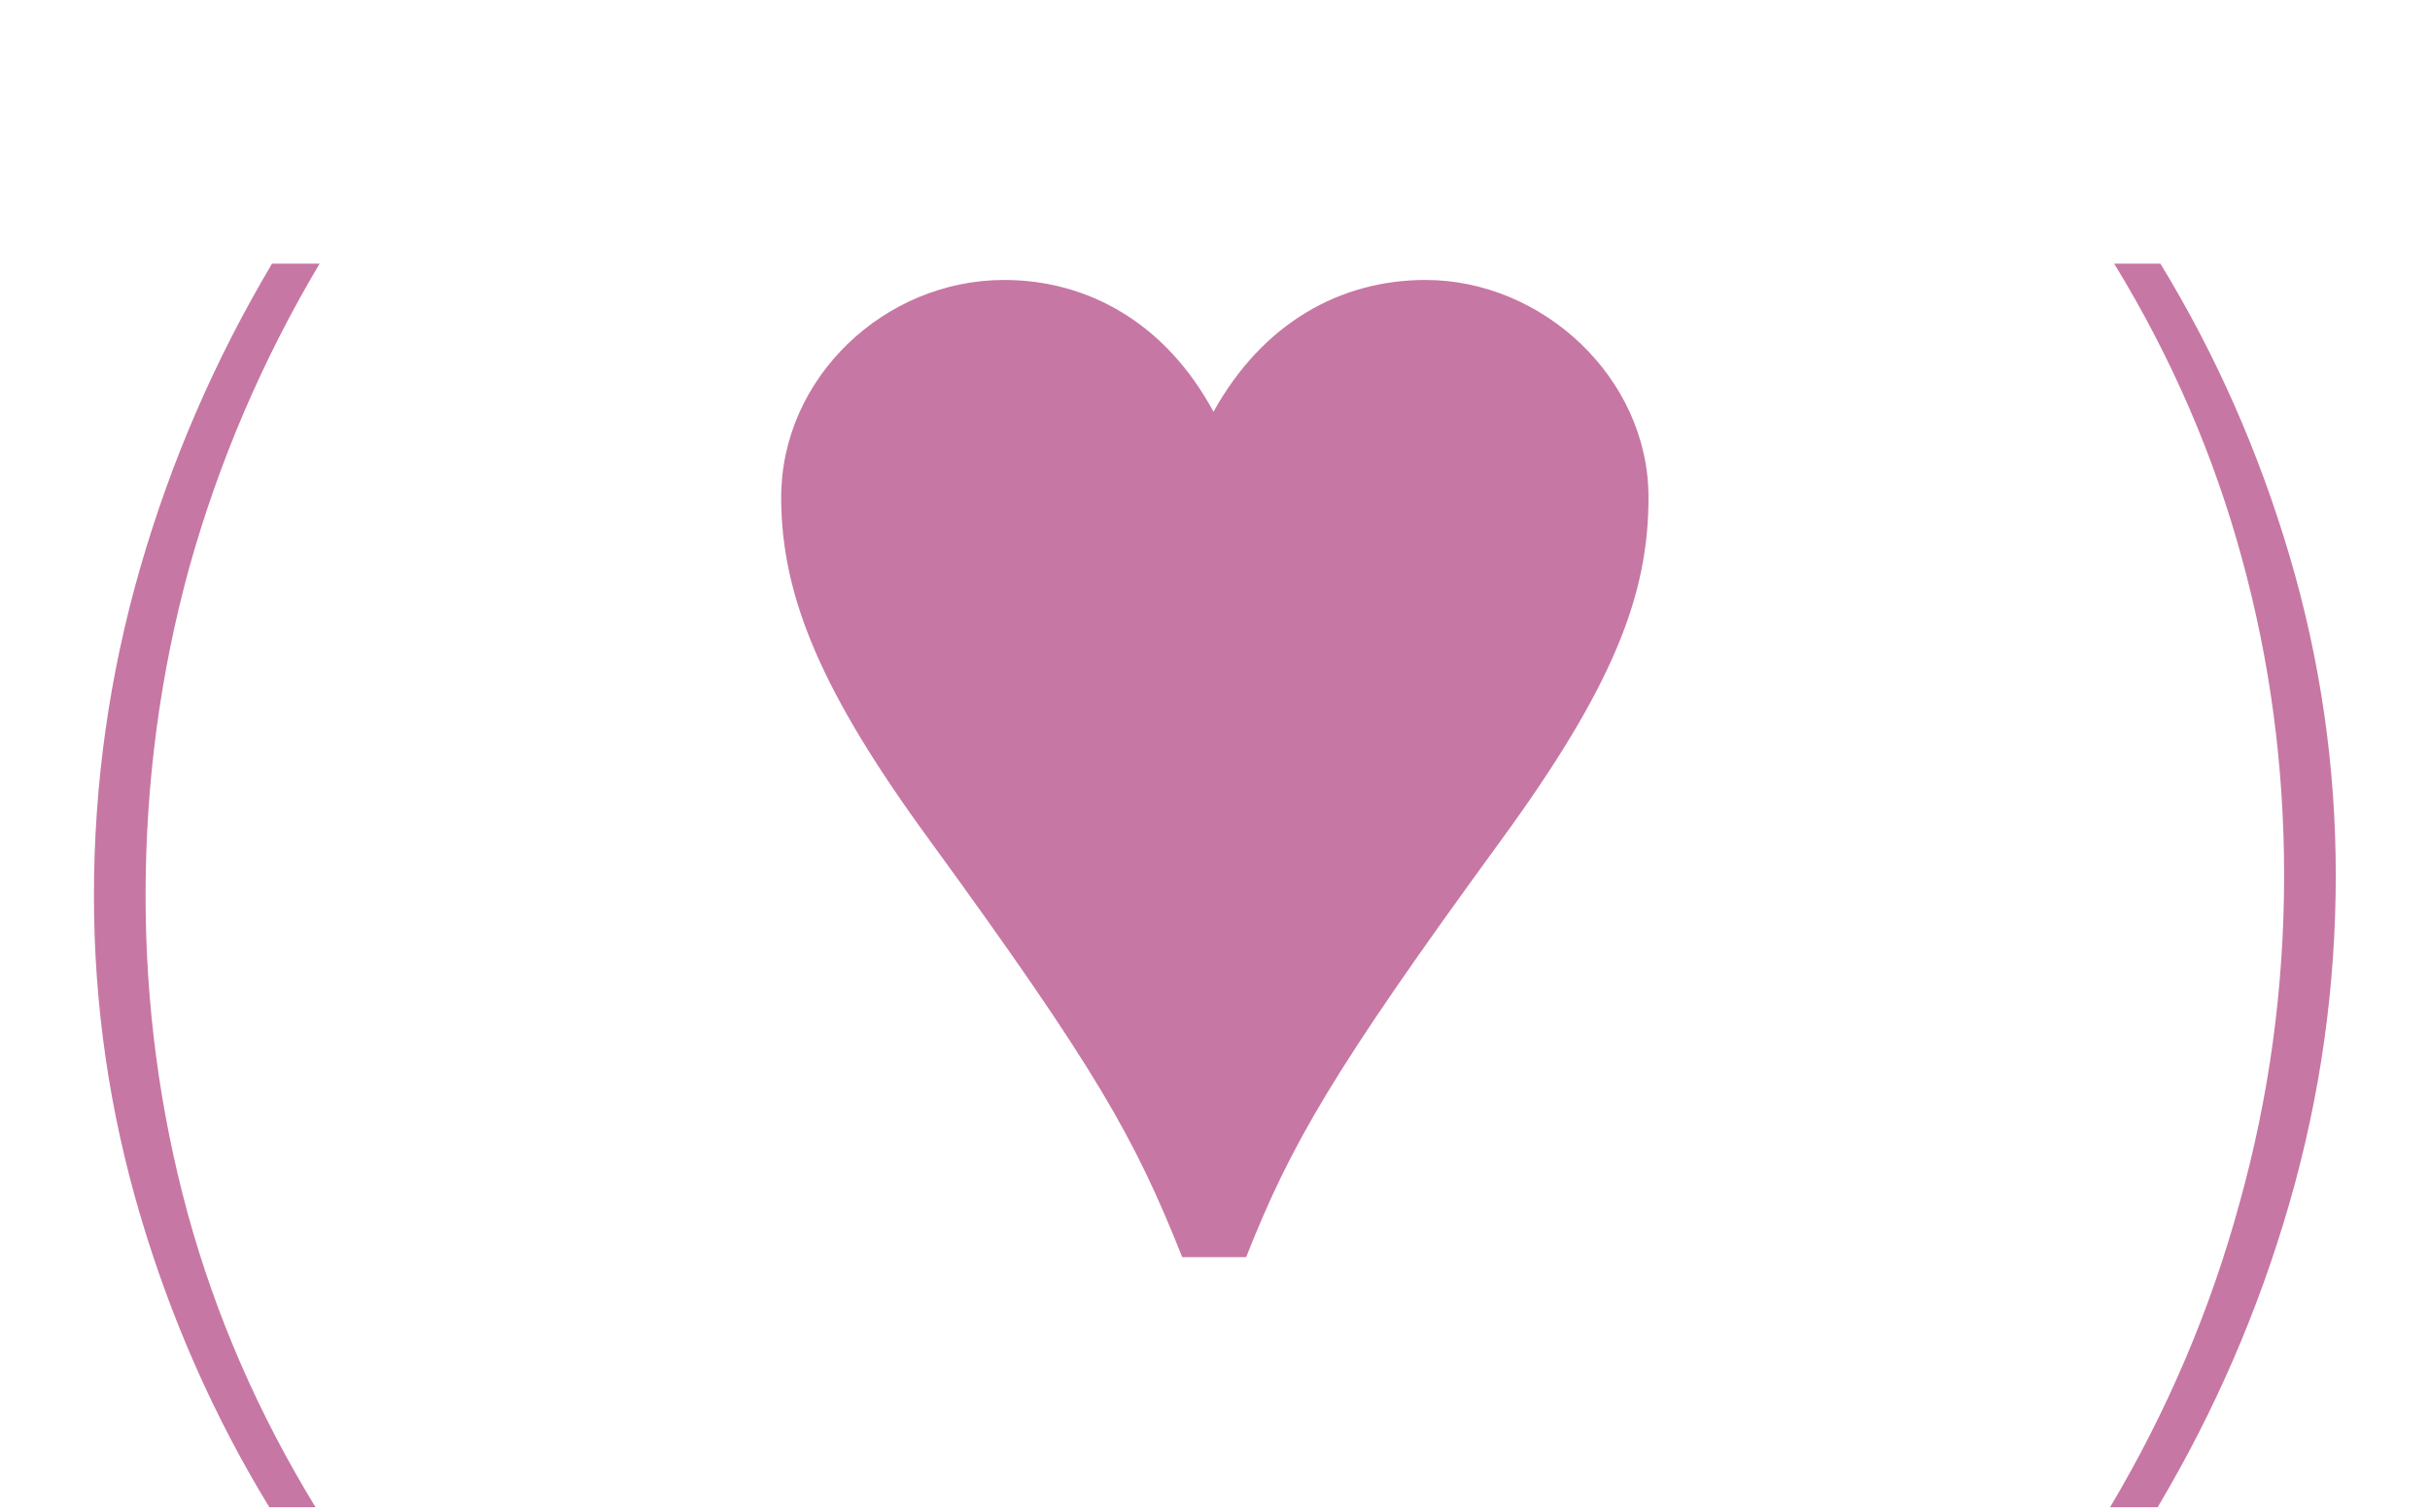 <?xml version="1.0" encoding="UTF-8"?> <svg xmlns="http://www.w3.org/2000/svg" width="143" height="89" viewBox="0 0 143 89" fill="none"> <path d="M15.848 88.72C12.595 83.387 10.062 77.653 8.248 71.52C6.435 65.387 5.528 59.12 5.528 52.72C5.528 46.16 6.435 39.733 8.248 33.44C10.062 27.147 12.648 21.173 16.008 15.52H18.808C15.448 21.173 12.888 27.147 11.128 33.44C9.421 39.68 8.568 46.107 8.568 52.72C8.568 59.12 9.395 65.36 11.048 71.44C12.701 77.467 15.208 83.227 18.568 88.72H15.848ZM69.571 74H73.331C75.971 67.36 78.371 63.12 88.291 49.52C95.011 40.32 97.011 34.96 97.011 29.28C97.011 22.24 90.771 16.48 83.891 16.48C78.851 16.48 74.291 19.04 71.411 24.24C68.611 19.04 64.051 16.48 59.091 16.48C52.051 16.48 45.971 22.24 45.971 29.28C45.971 35.12 48.371 40.8 54.691 49.44C64.531 62.96 66.771 66.96 69.571 74ZM71.411 67.04C69.171 62.4 65.731 56.88 61.091 50.64C56.451 44.32 53.491 39.76 52.291 36.96C51.091 34.16 50.451 31.6 50.451 29.28C50.451 24.72 54.531 20.96 59.091 20.96C63.491 20.96 67.411 24.4 69.411 31.6H73.491C75.331 24.96 79.251 20.96 83.891 20.96C88.531 20.96 92.531 24.72 92.531 29.28C92.531 31.68 91.891 34.32 90.611 37.12C89.331 39.92 86.371 44.64 81.651 51.12C76.931 57.6 73.411 62.96 71.411 67.04ZM124.175 88.72C127.535 83.067 130.068 77.12 131.775 70.88C133.535 64.587 134.415 58.133 134.415 51.52C134.415 45.12 133.588 38.907 131.935 32.88C130.282 26.8 127.775 21.013 124.415 15.52H127.135C130.388 20.853 132.922 26.587 134.735 32.72C136.548 38.853 137.455 45.12 137.455 51.52C137.455 58.08 136.548 64.507 134.735 70.8C132.922 77.093 130.335 83.067 126.975 88.72H124.175Z" fill="#C777A3"></path> <ellipse cx="78.665" cy="37.327" rx="13" ry="19.5" transform="rotate(28.159 78.665 37.327)" fill="#C777A3"></ellipse> <ellipse cx="65.31" cy="36.452" rx="13" ry="19.5" transform="rotate(-50.357 65.31 36.452)" fill="#C777A3"></ellipse> <ellipse cx="76.198" cy="56.418" rx="13" ry="3.774" transform="rotate(-69.781 76.198 56.418)" fill="#C777A3"></ellipse> <ellipse cx="66.775" cy="54.756" rx="13" ry="5.217" transform="rotate(-121.606 66.775 54.756)" fill="#C777A3"></ellipse> </svg> 